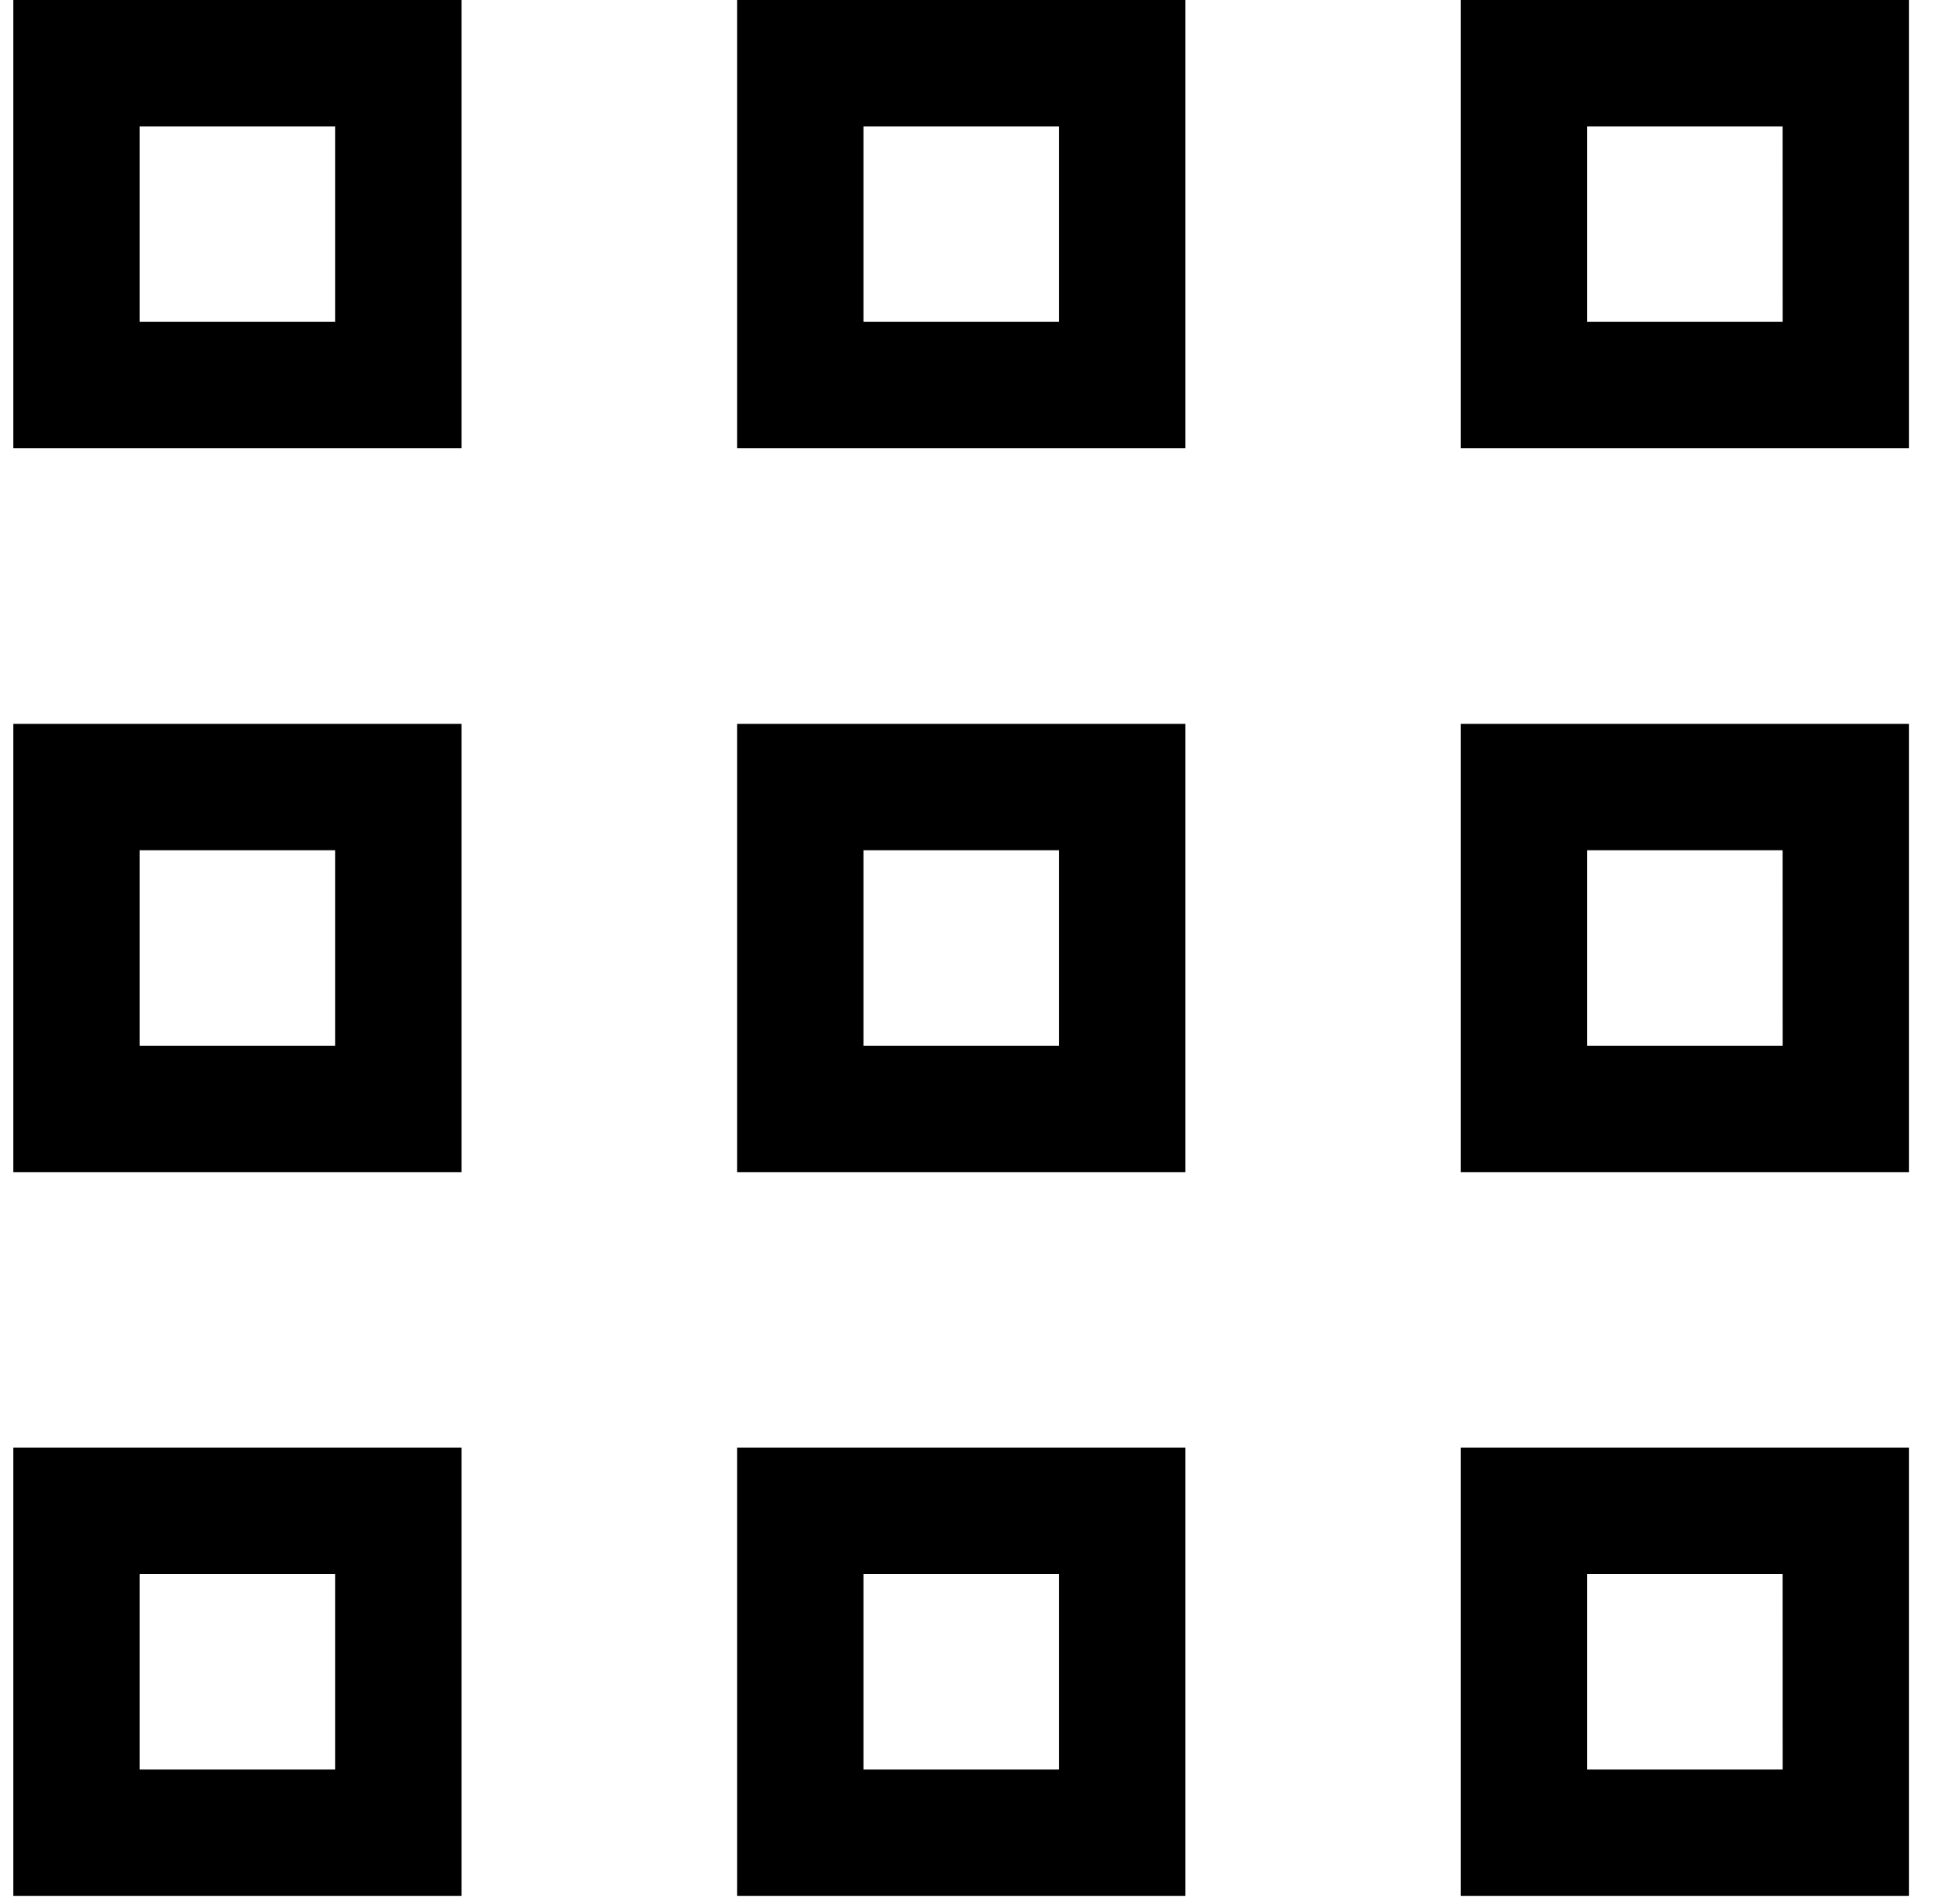 <svg width="47" height="46" viewBox="0 0 47 46" fill="none" xmlns="http://www.w3.org/2000/svg">
<path d="M17.811 0H28.642V10.831H17.811V0ZM25.588 3.054H20.865V7.777H25.588V3.054ZM0.322 0H11.154V10.831H0.322V0ZM8.1 3.054H3.376V7.777H8.1V3.054ZM35.3 0H46.131V10.831H35.3L35.3 0ZM43.077 3.054H38.354V7.777H43.078L43.077 3.054ZM17.811 17.489H28.642V28.32H17.811V17.489ZM25.588 20.543H20.865V25.266H25.588V20.543ZM0.322 17.489H11.154V28.32H0.322V17.489ZM8.1 20.543H3.376V25.266H8.1V20.543ZM35.3 17.489H46.131V28.32H35.3L35.3 17.489ZM43.077 20.543H38.354V25.266H43.078L43.077 20.543ZM17.811 34.978H28.642V45.809H17.811V34.978ZM25.588 38.032H20.865V42.755H25.588V38.032ZM0.322 34.978H11.154V45.809H0.322V34.978ZM8.1 38.032H3.376V42.755H8.1V38.032ZM35.3 34.978H46.131V45.809H35.3L35.3 34.978ZM43.077 38.032H38.354V42.755H43.078L43.077 38.032Z" fill="black"/>
</svg>
